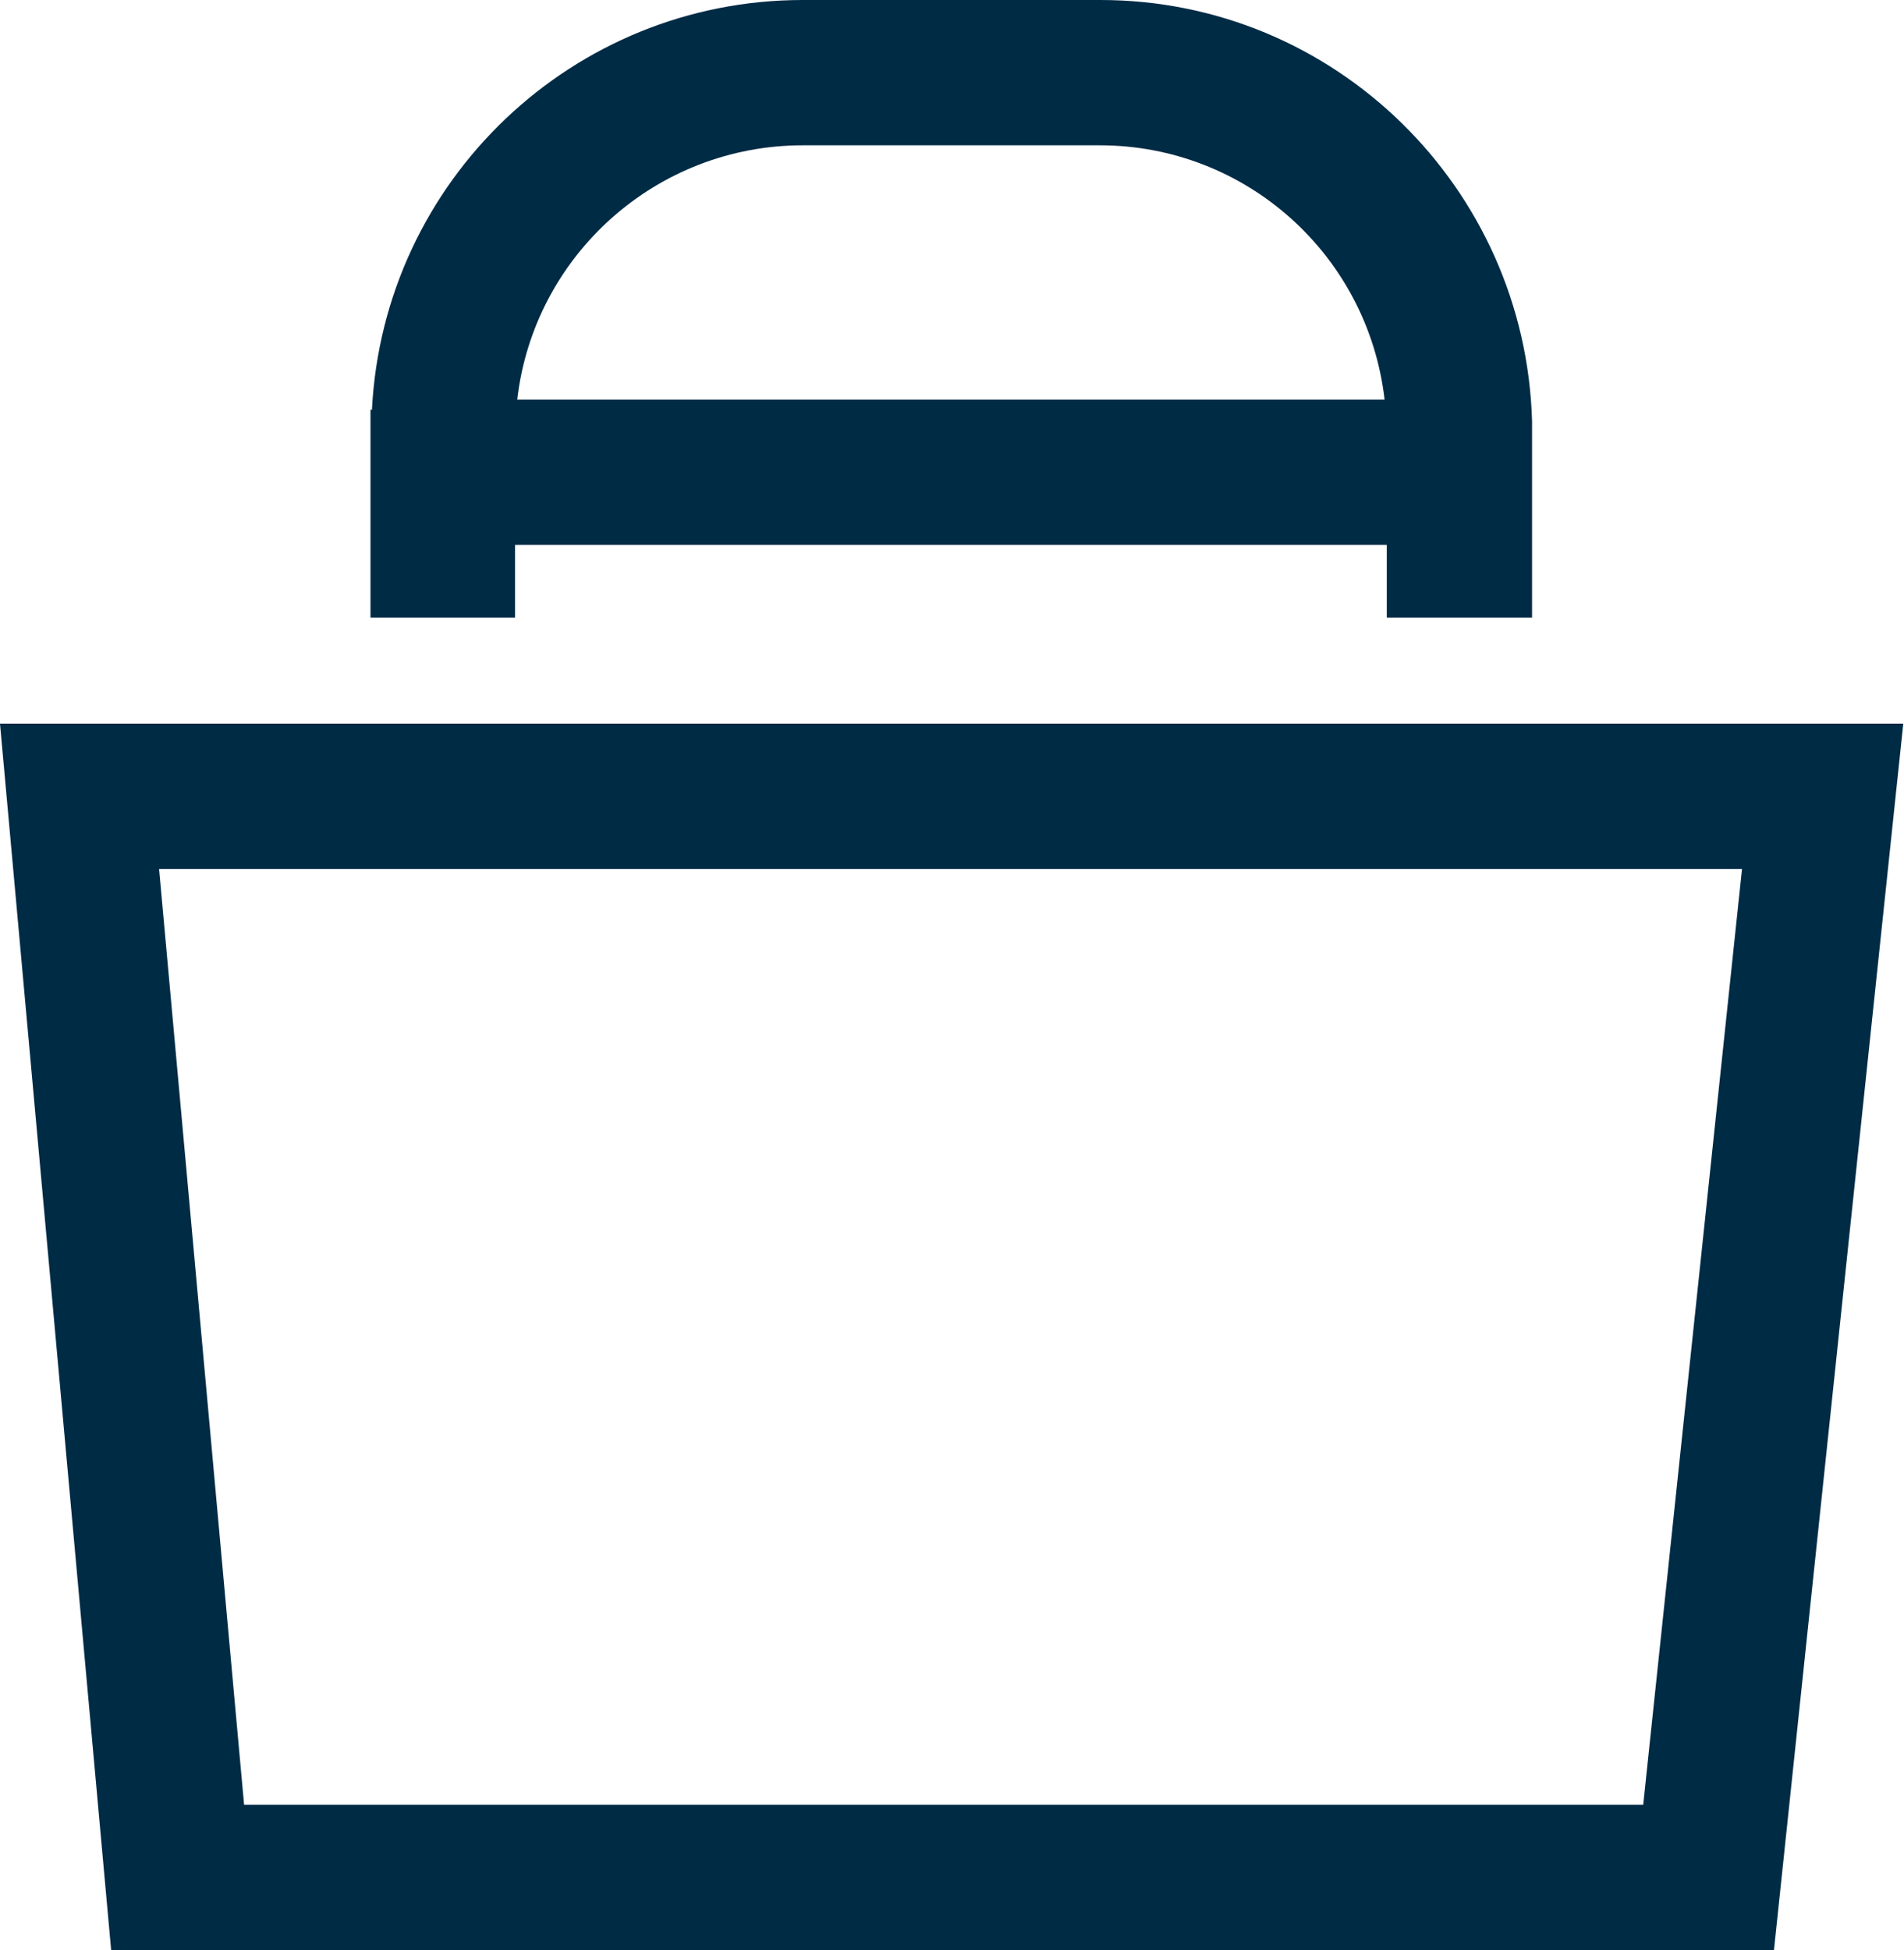 <svg id="bag" class="icon icon-bag" xmlns="http://www.w3.org/2000/svg" viewBox="0 0 26.21 26.84">
    <defs><style>.cls-1{fill:#002b45;}</style></defs>
    <g id="Layer_1-2">
        <g>
            <path id="Path_2716" class="cls-1" d="m0,9.96l1.53,16.88h22.89l1.78-16.88H0Zm22.62,14.88H3.36l-1.17-12.88h21.79l-1.36,12.88Z"/>
            <path id="Path_2717" class="cls-1" d="m5.09,8.5h2v-1h12v1h2v-2.7h0C21,2.58,18.37,0,15.15,0h-4.1c-3.16,0-5.77,2.48-5.93,5.64h-.02v2.86h0Zm5.95-6.5h4.1c2.01,0,3.69,1.51,3.92,3.5H7.12c.23-1.99,1.92-3.5,3.93-3.5h0Z"/>
        </g>
    </g>
</svg>